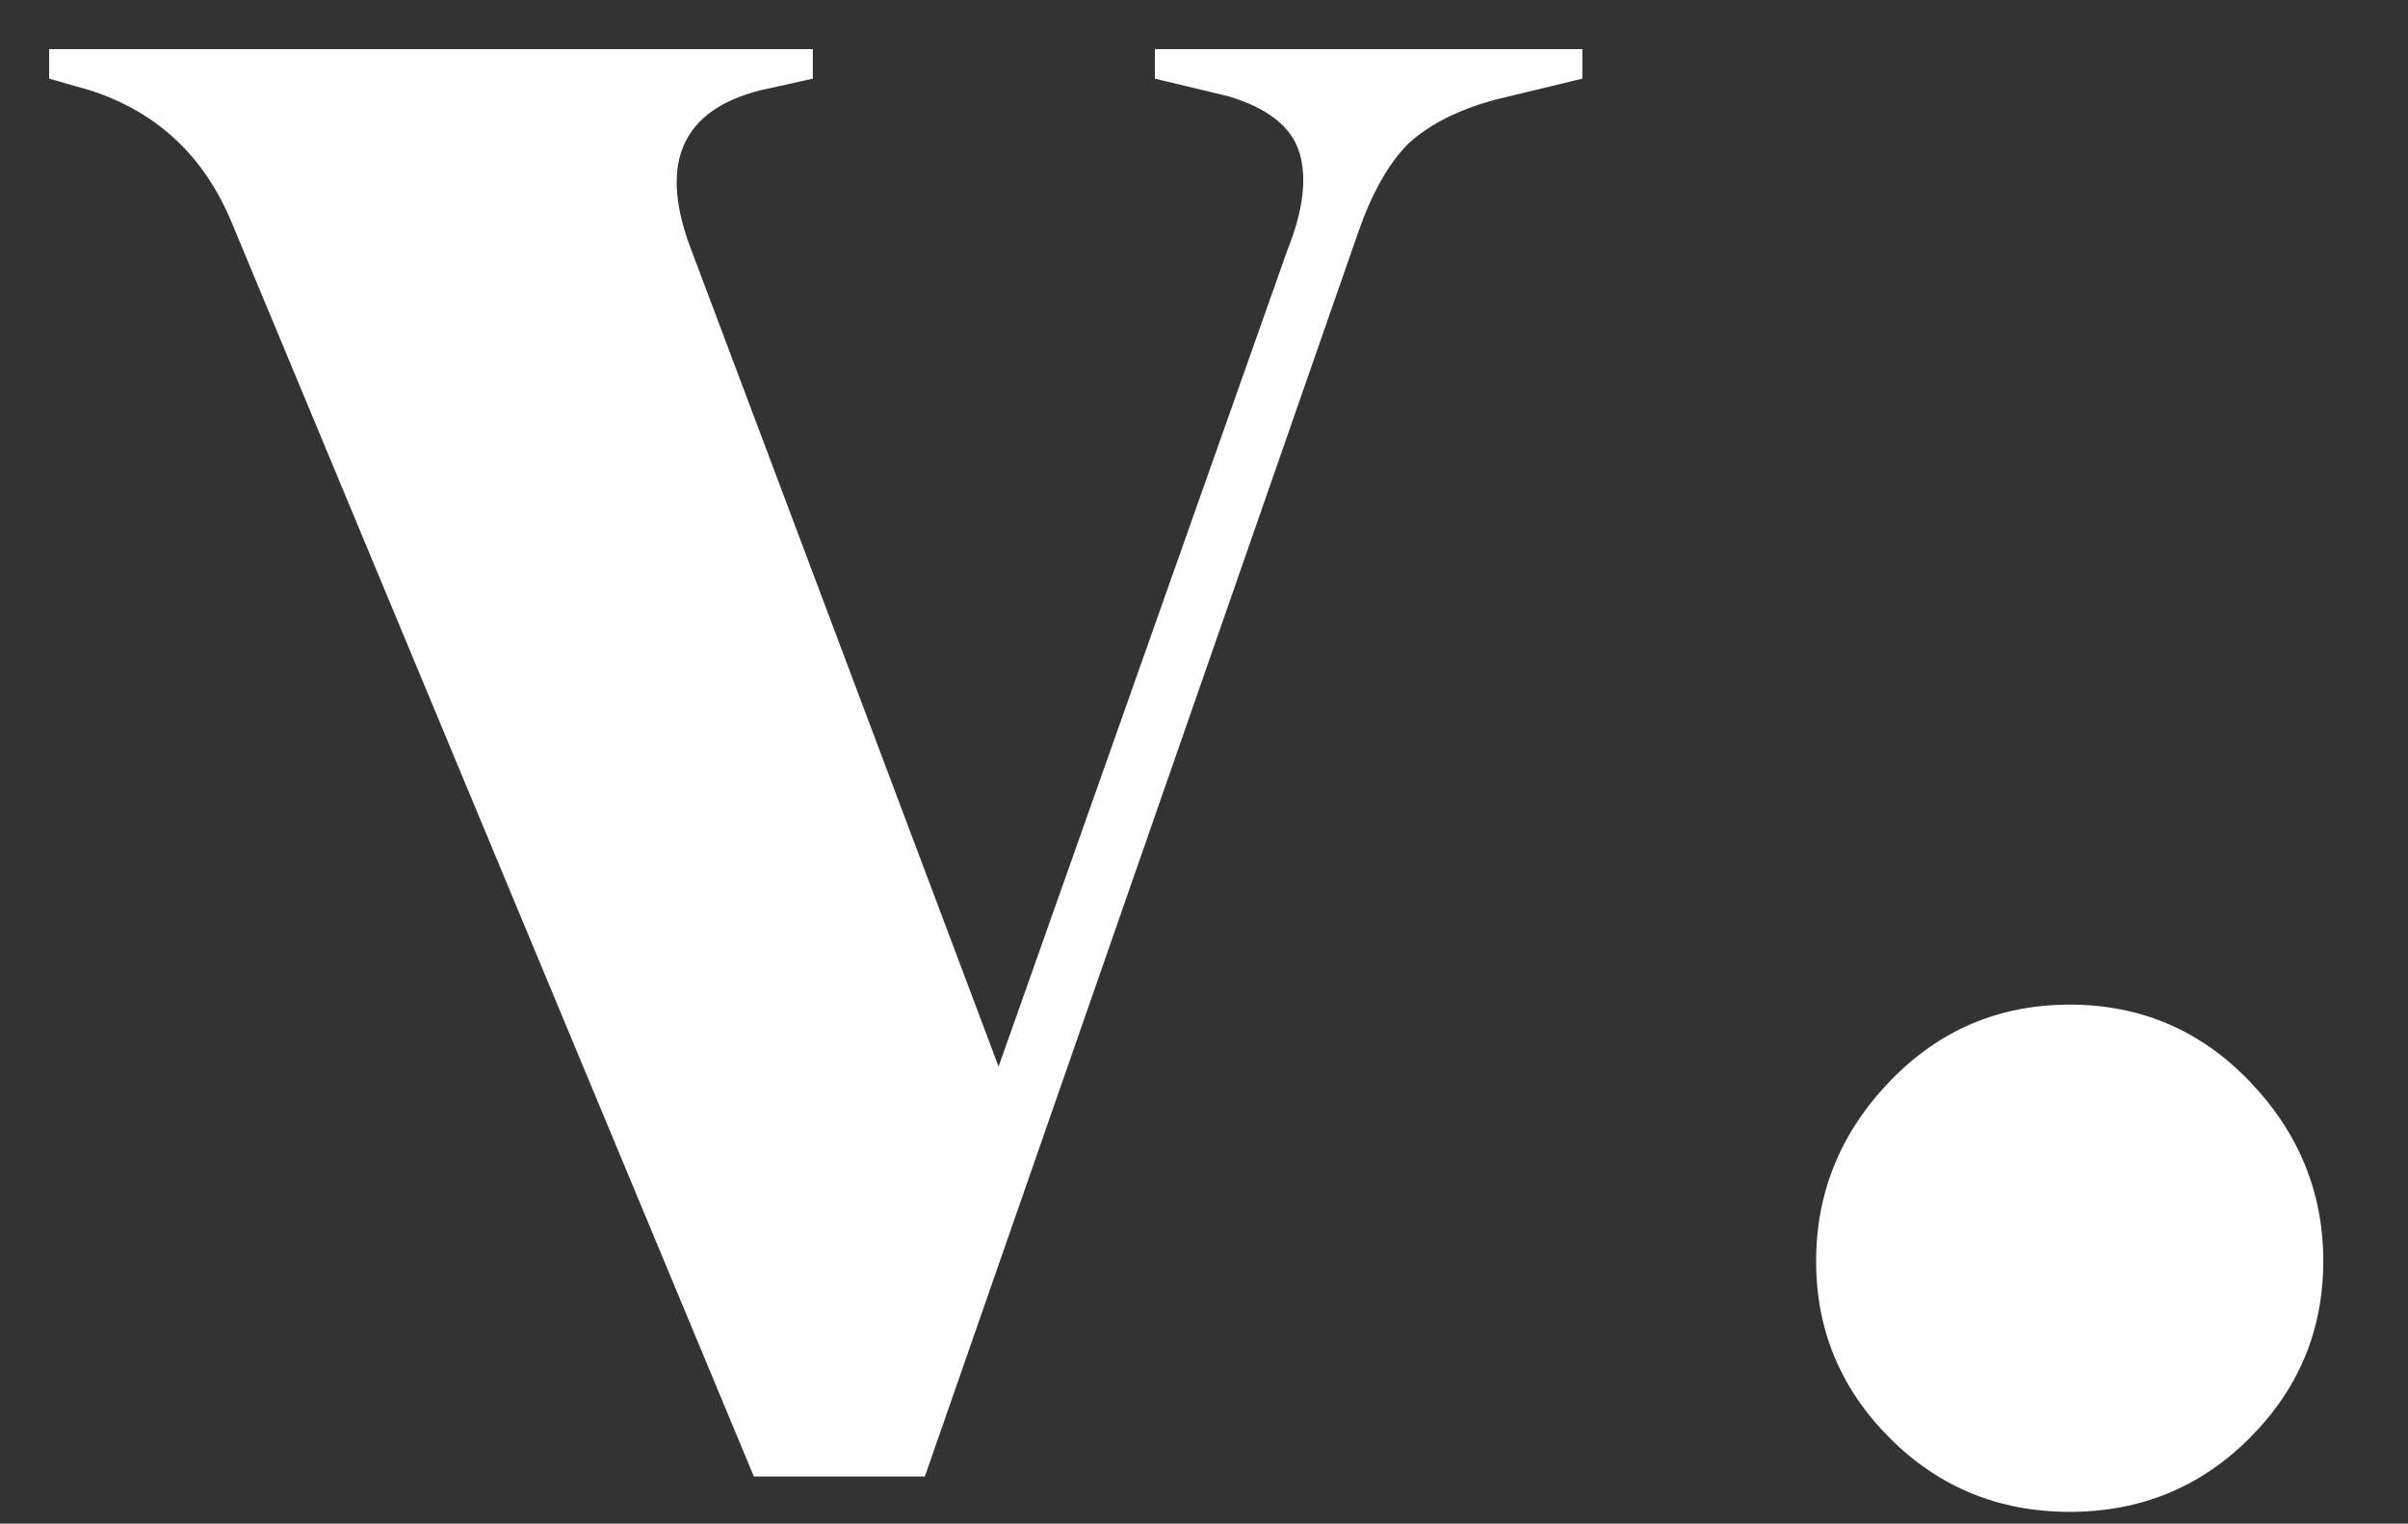 <svg width="49" height="31" viewBox="0 0 49 31" fill="none" xmlns="http://www.w3.org/2000/svg">
<rect x="0" y="0" width="49" height="31" fill="#333333" stroke="none"/>
<path d="M15.34 30.04L4.72 4.54C4.16 3.18 3.2 2.28 1.84 1.84L1 1.6V1H16.54V1.6L15.46 1.84C13.9 2.24 13.42 3.28 14.02 4.96L20.32 21.7L26.2 5.08C26.52 4.28 26.6 3.62 26.44 3.1C26.28 2.58 25.8 2.2 25 1.96L23.5 1.6V1H32.2V1.6L30.46 2.02C29.7 2.22 29.1 2.52 28.66 2.92C28.26 3.32 27.92 3.92 27.64 4.72L18.82 30.04H15.34Z" fill="white"/>
<path d="M42.117 30.76C40.676 30.76 39.456 30.26 38.456 29.26C37.456 28.26 36.956 27.06 36.956 25.66C36.956 24.26 37.456 23.04 38.456 22C39.456 20.96 40.676 20.44 42.117 20.44C43.556 20.44 44.776 20.96 45.776 22C46.776 23.04 47.276 24.26 47.276 25.66C47.276 27.06 46.776 28.26 45.776 29.26C44.776 30.26 43.556 30.76 42.117 30.76Z" fill="white"/>
</svg>
